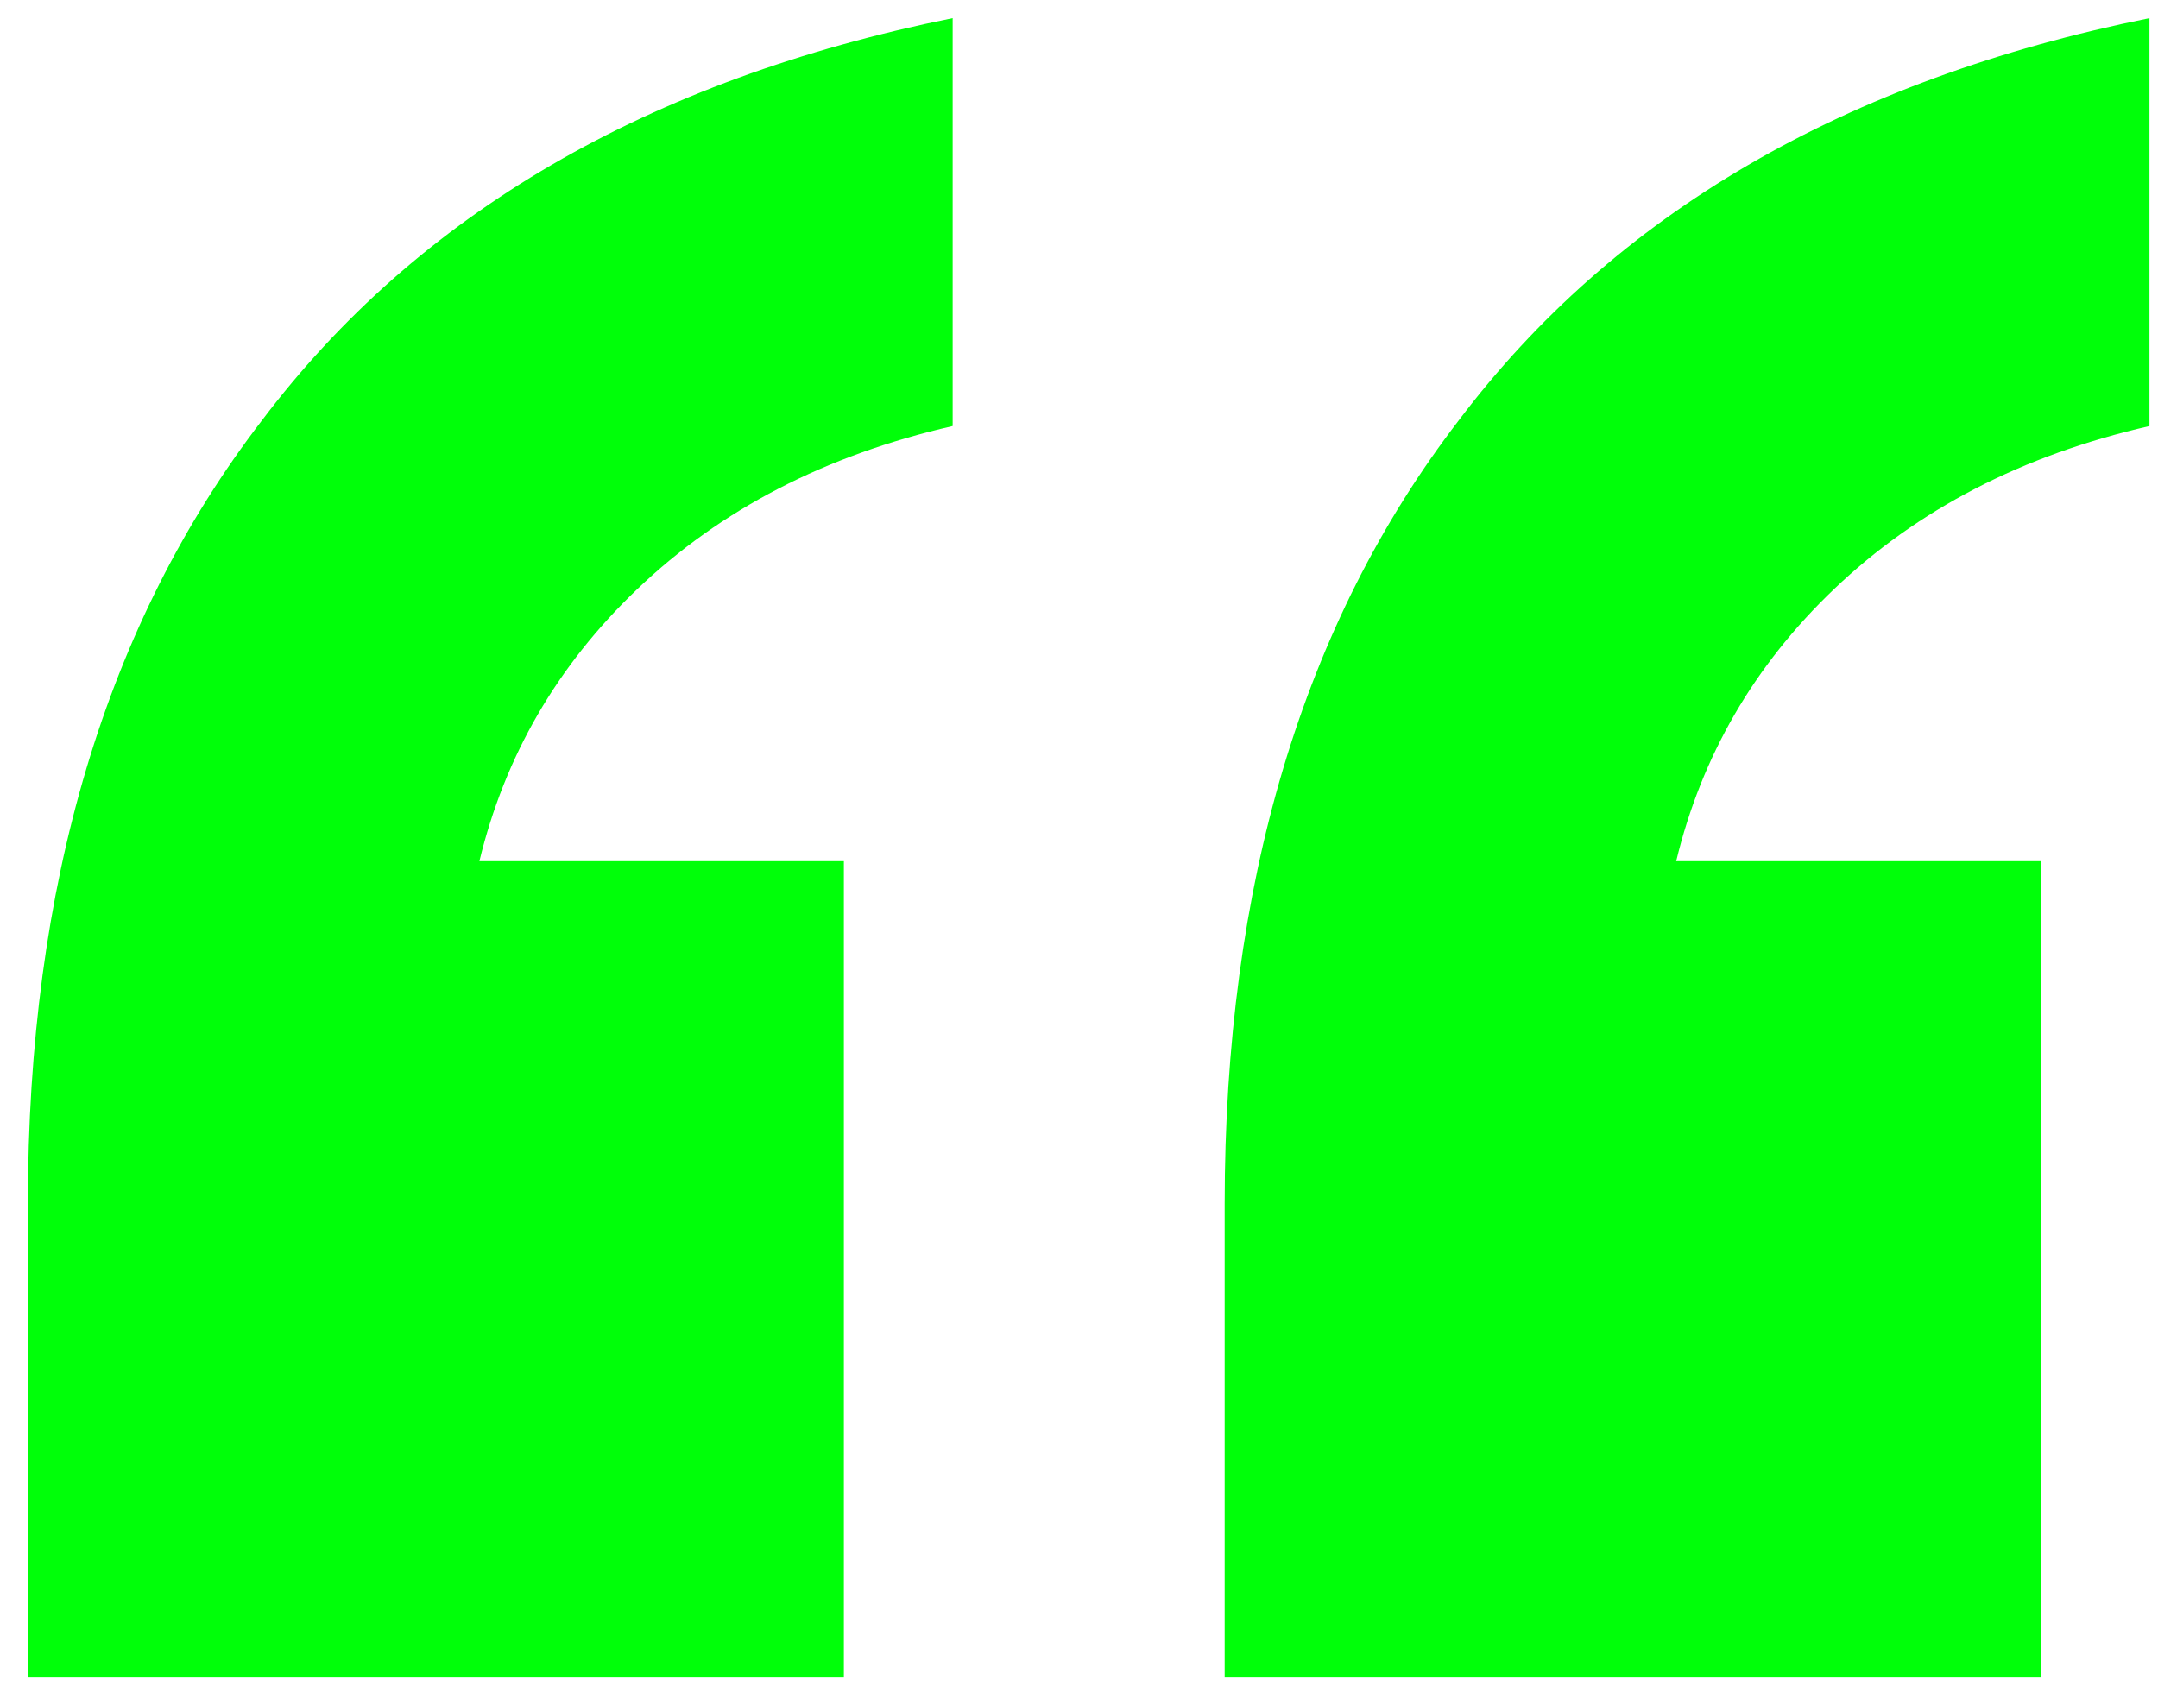 <svg width="48" height="38" viewBox="0 0 48 38" fill="none" xmlns="http://www.w3.org/2000/svg">
<path d="M27.24 37.308V26.781C27.24 19.682 28.974 13.874 32.443 9.357C35.912 4.759 41.034 1.774 47.81 0.403V9.478C44.987 10.123 42.647 11.333 40.792 13.108C39.017 14.802 37.848 16.819 37.283 19.158H45.39V37.308H27.24ZM0.62 37.308V26.781C0.62 19.682 2.354 13.874 5.823 9.357C9.292 4.759 14.414 1.774 21.19 0.403V9.478C18.367 10.123 16.027 11.333 14.172 13.108C12.397 14.802 11.228 16.819 10.663 19.158H18.77V37.308H0.62Z" fill="#00FF09"/>
</svg>
